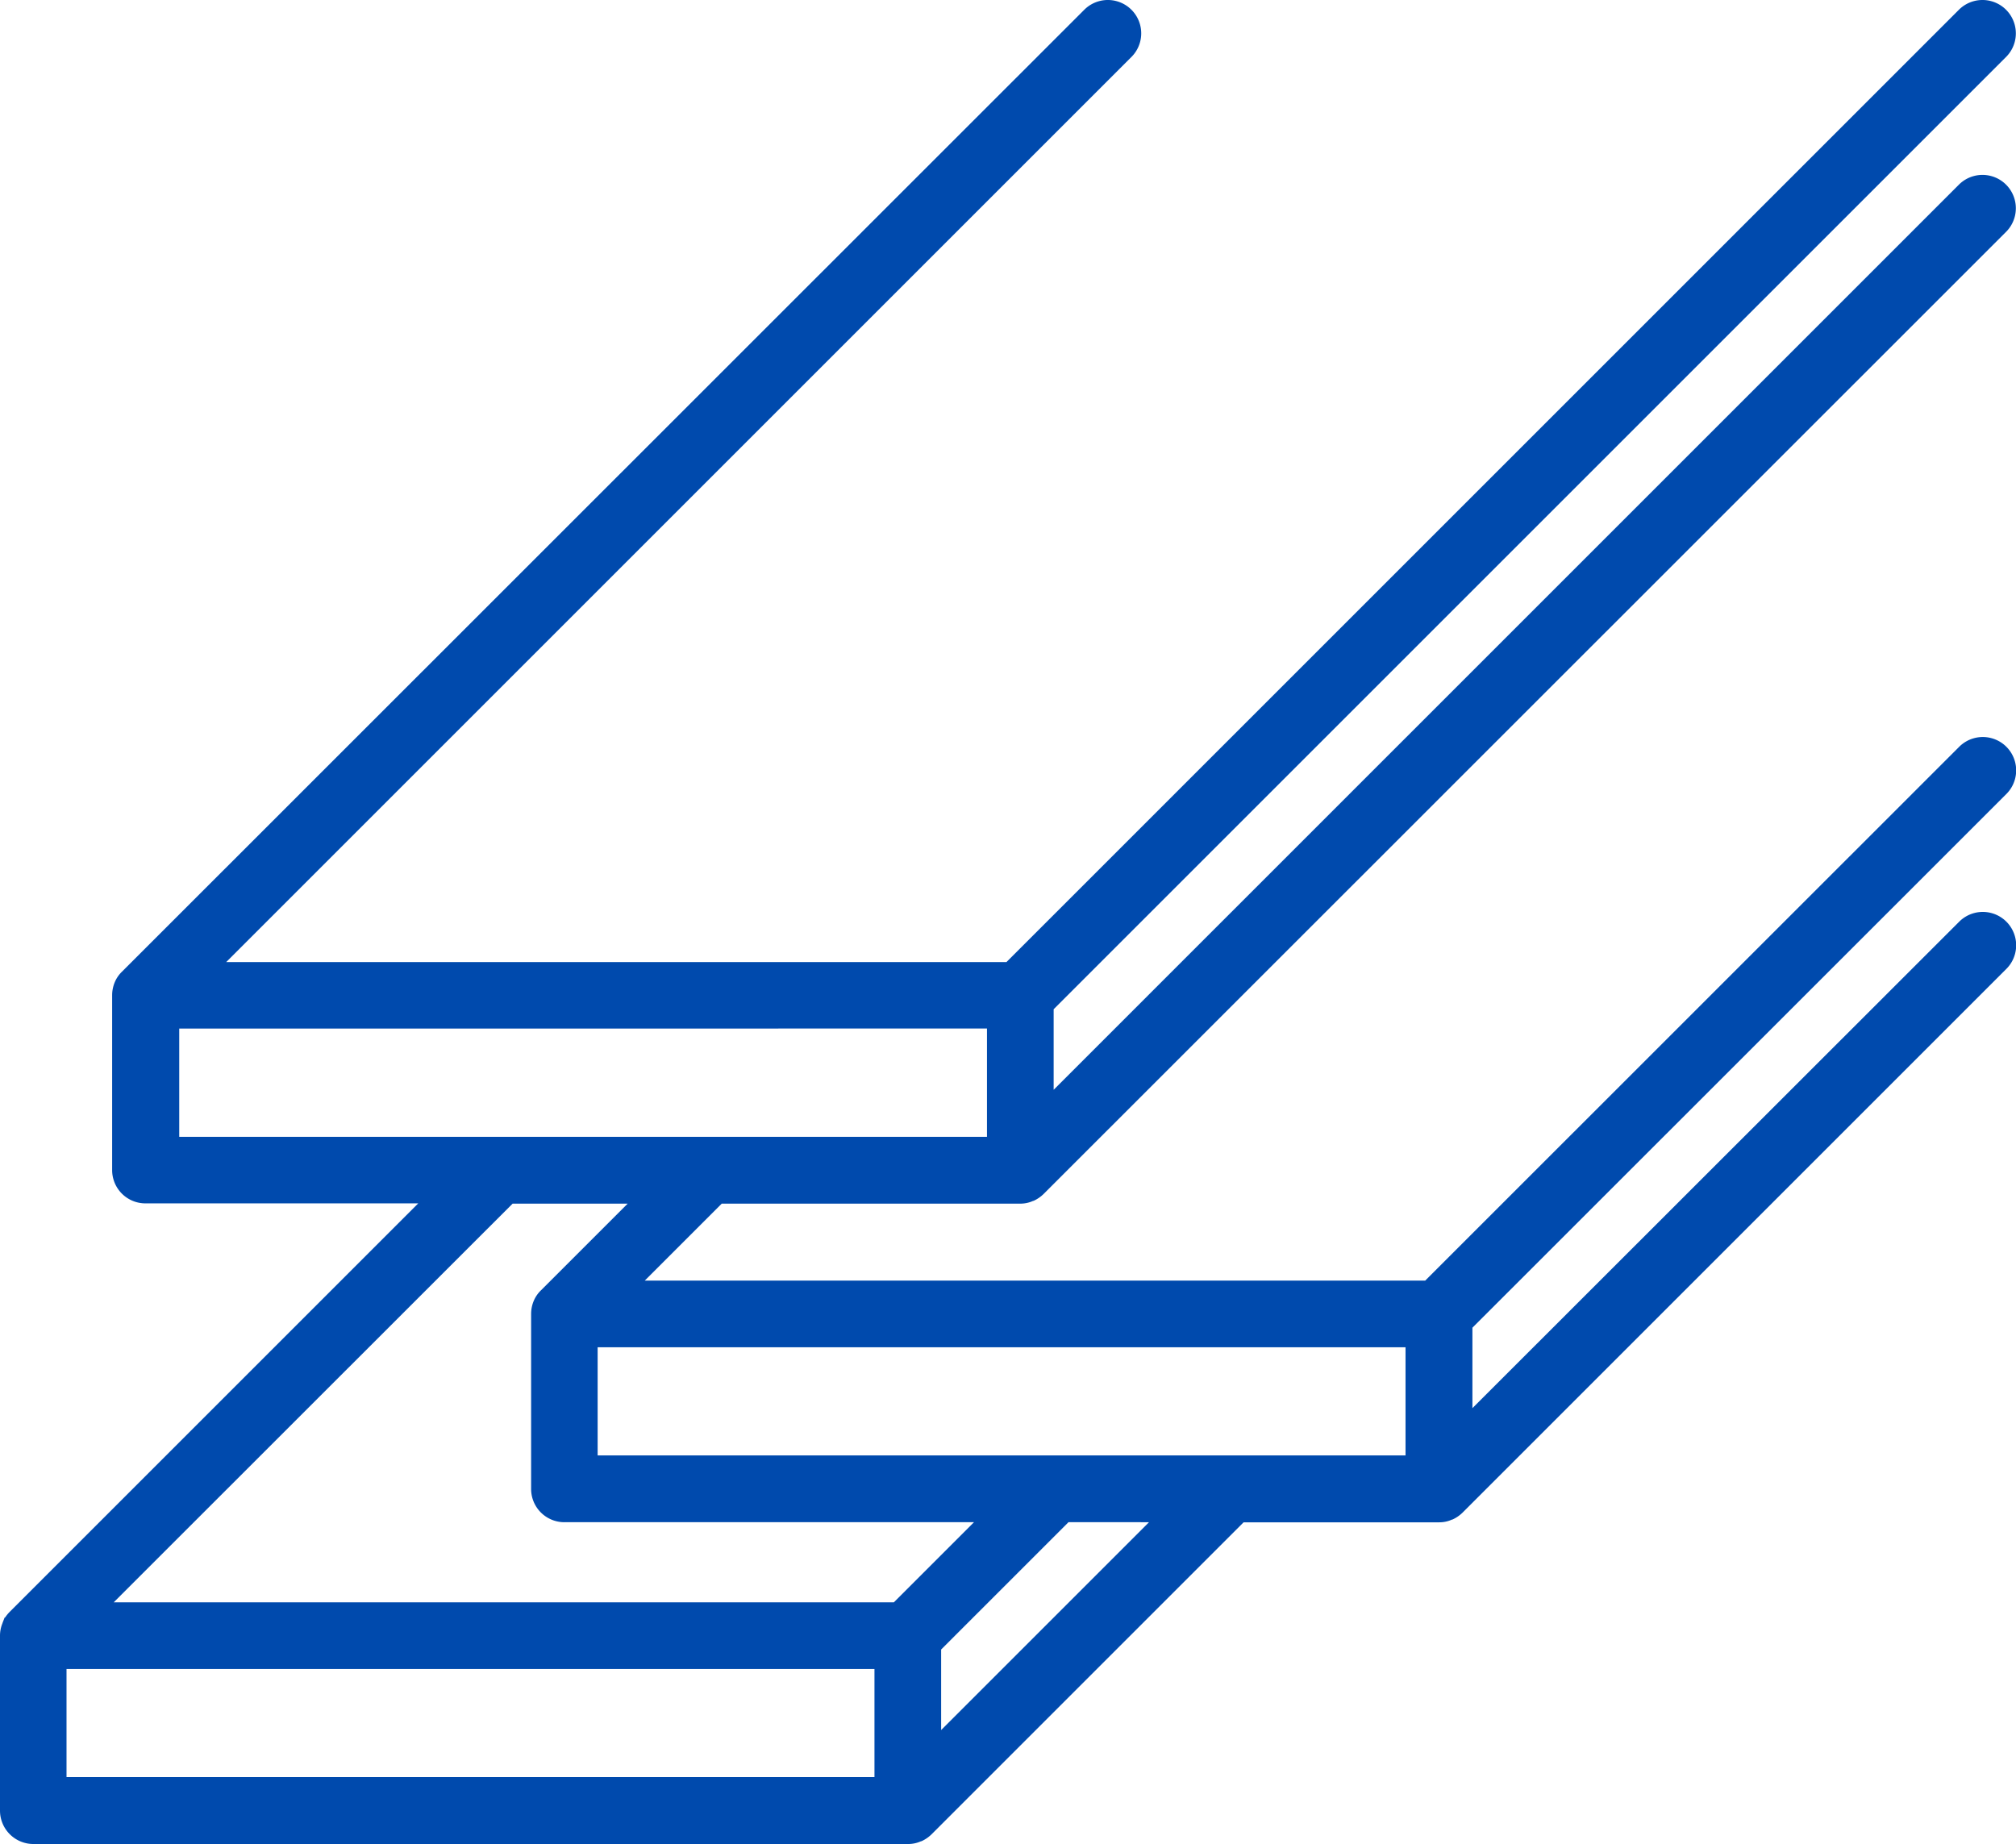 <svg xmlns="http://www.w3.org/2000/svg" width="38.793" height="35.492" viewBox="0 0 38.793 35.492">
  <defs>
    <style>
      .cls-1 {
        fill: #004AAD;
      }
    </style>
  </defs>
  <path id="noun-metal-6995544" class="cls-1" d="M10.649,92.032l.039-.1.013-.007a.7.7,0,0,1,.086-.105l7.861-7.861H13.4a.64.64,0,0,1-.642-.642V79.953a.648.648,0,0,1,.049-.247.611.611,0,0,1,.141-.207L31.464,60.988a.642.642,0,1,1,.908.908L14.953,79.315H29.967L48.294,60.988a.642.642,0,0,1,.908.908L30.875,80.223v1.55L48.294,64.354a.642.642,0,0,1,.908.908L30.687,83.773a.68.68,0,0,1-.2.138H30.48a.584.584,0,0,1-.247.053H24.488l-1.481,1.481H38.025L48.3,75.172a.642.642,0,0,1,.908.908L38.933,86.352V87.9L48.3,78.538a.642.642,0,1,1,.908.908l-10.46,10.46a.68.68,0,0,1-.2.138h-.007a.584.584,0,0,1-.247.053H34.53l-6,6a.68.68,0,0,1-.2.138h-.007a.6.6,0,0,1-.247.053H11.242a.643.643,0,0,1-.642-.645V92.282a.635.635,0,0,1,.049-.247Zm3.4-11.437v2.083H29.592V80.594Zm7.413,9.5a.64.64,0,0,1-.642-.642V86.086a.648.648,0,0,1,.049-.247.611.611,0,0,1,.141-.207l1.668-1.668H20.464l-7.676,7.673H27.8l1.543-1.543h-7.89ZM27.427,95V92.92H11.88V95ZM22.1,86.728V88.81H37.646V86.728H22.1Zm9.061,3.366L28.71,92.545v1.55l4-4Z" transform="translate(-10.6 -60.8)"/>
</svg>
